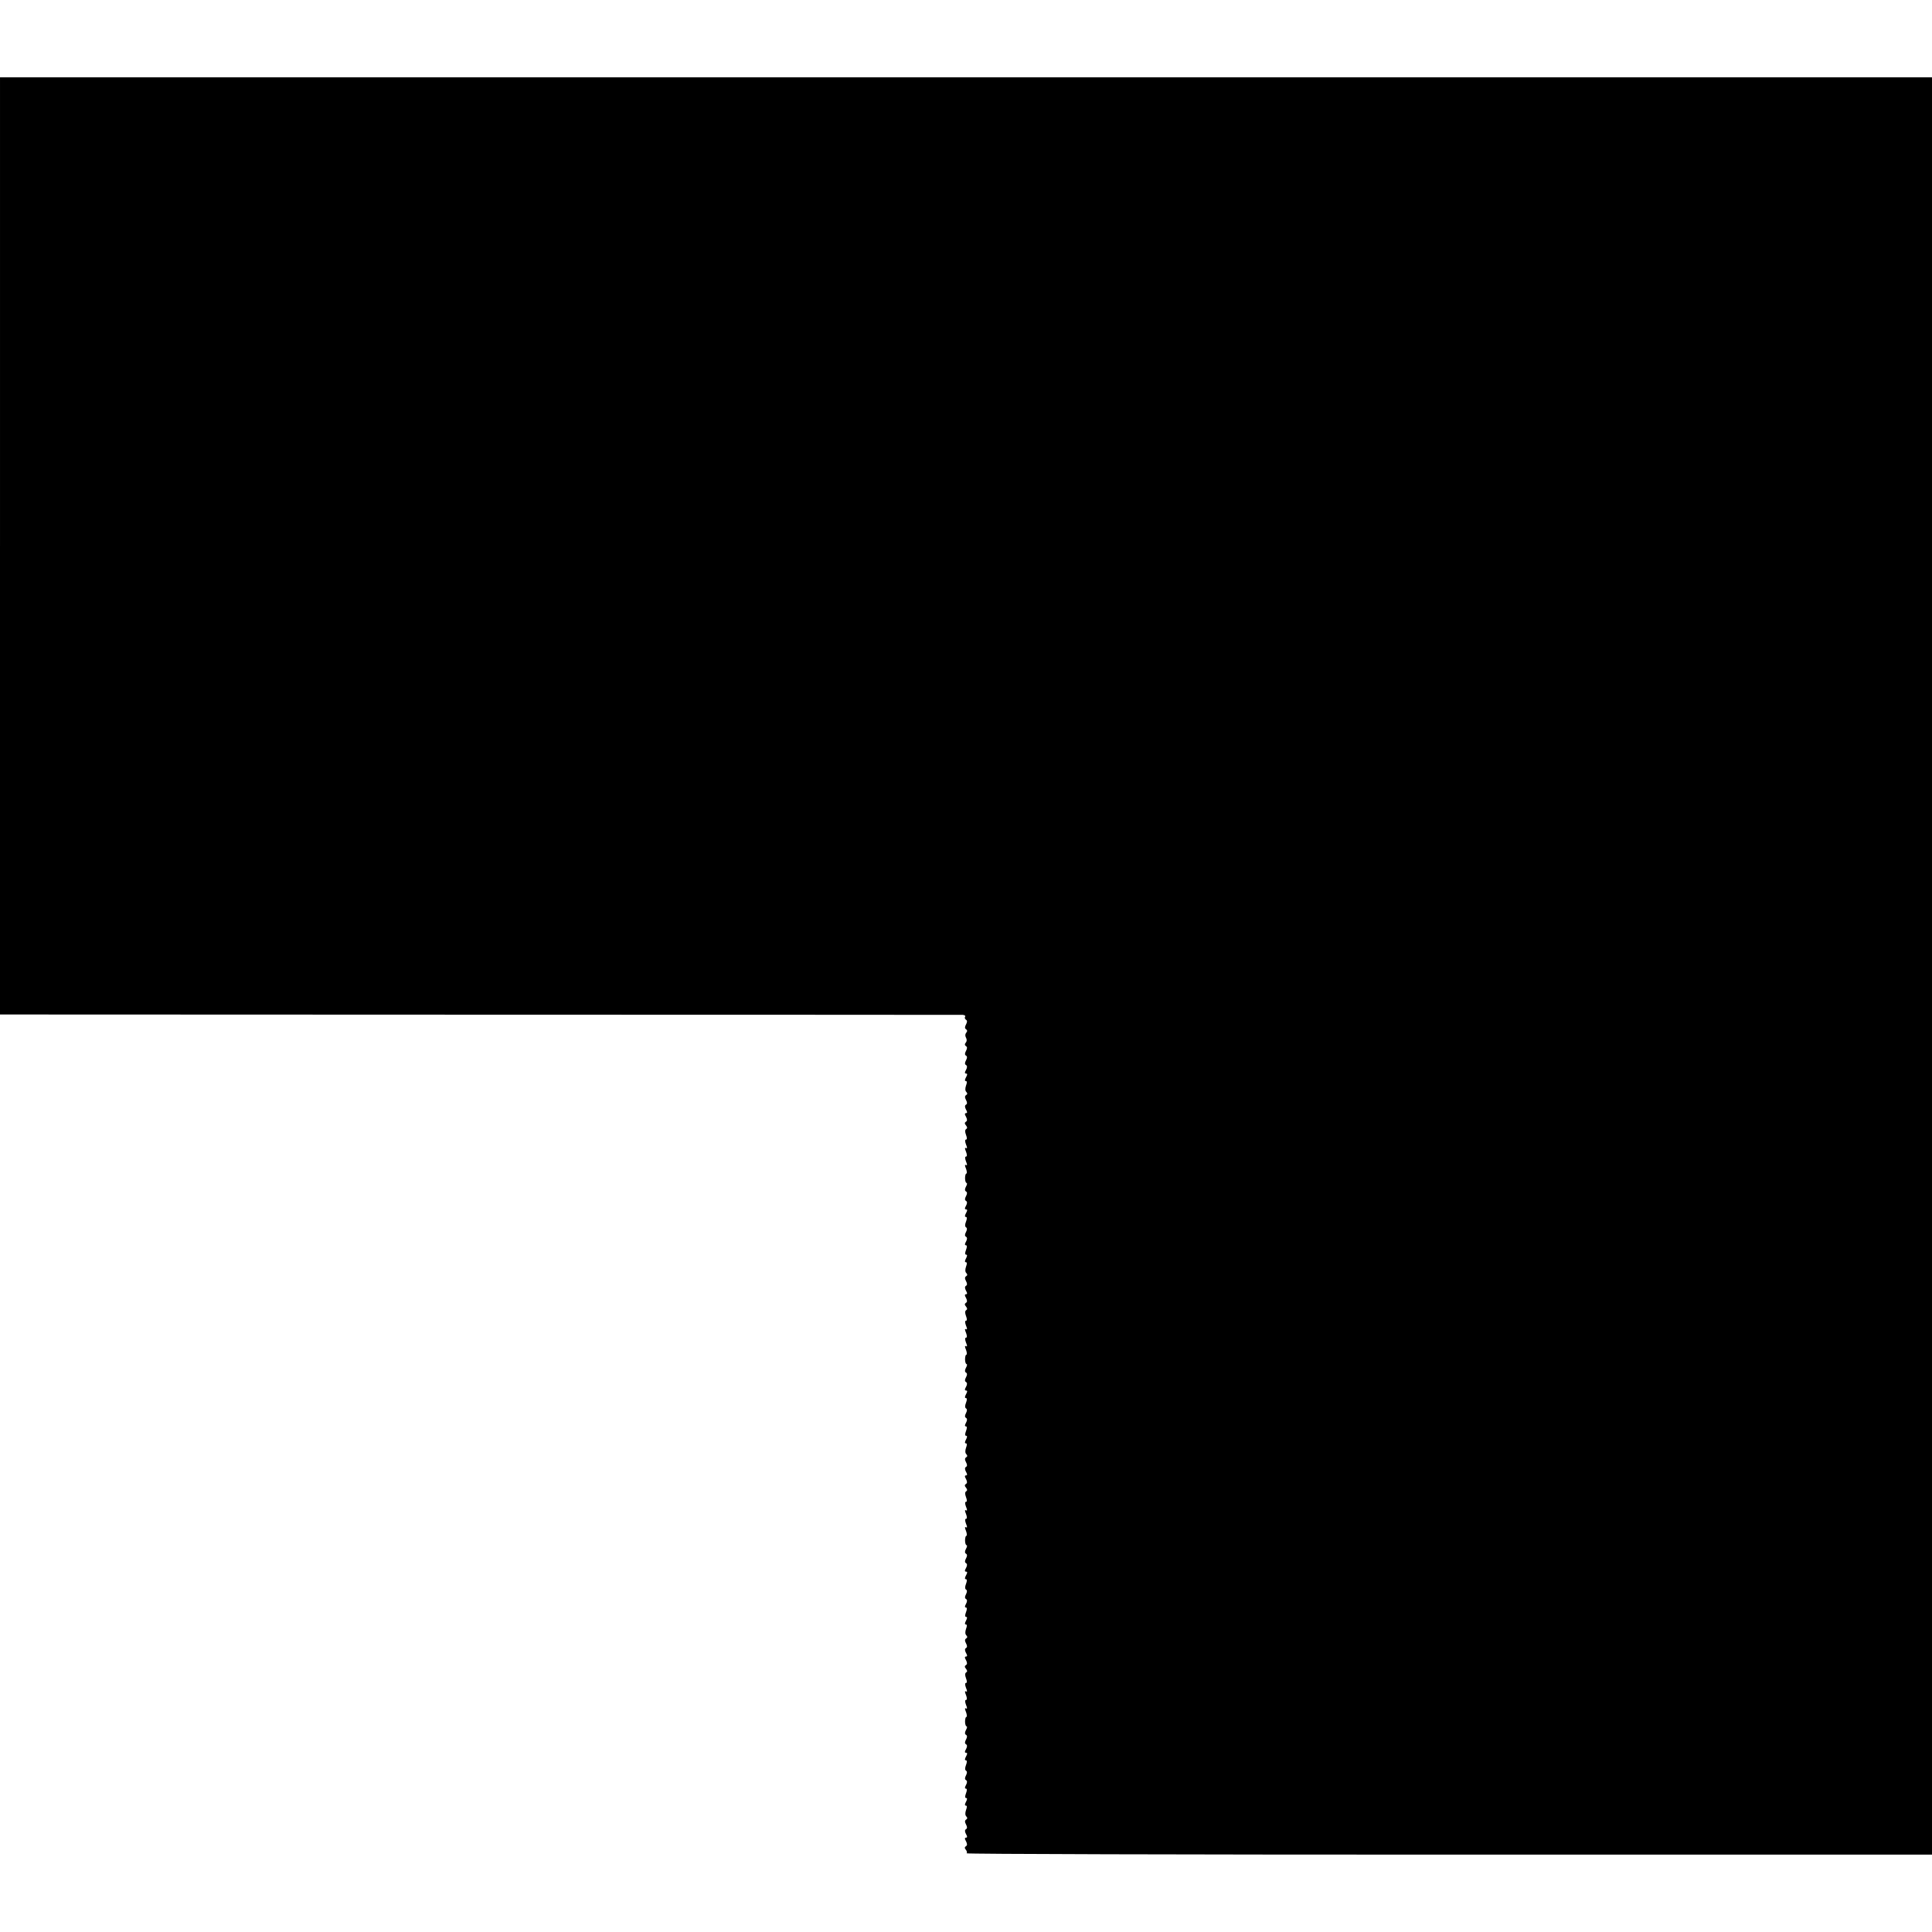 <?xml version="1.0" standalone="no"?>
<!DOCTYPE svg PUBLIC "-//W3C//DTD SVG 20010904//EN"
 "http://www.w3.org/TR/2001/REC-SVG-20010904/DTD/svg10.dtd">
<svg version="1.0" xmlns="http://www.w3.org/2000/svg"
 width="1024pt" height="1024pt" viewBox="0 0 1024 1024"
 preserveAspectRatio="xMidYMid meet">
<g transform="translate(0,1024) scale(0.1,-0.1)"
fill="#000000" stroke="none">
<path d="M0 7347 l0 -2484 2543 -1 c1398 0 2550 -1 2560 -1 10 -1 16 -5 12
-10 -3 -5 -1 -12 5 -16 7 -4 7 -12 0 -25 -7 -13 -7 -21 0 -25 7 -5 8 -11 1
-19 -6 -7 -6 -17 -1 -26 5 -9 5 -19 -1 -26 -7 -8 -6 -14 1 -19 7 -4 7 -12 0
-25 -7 -13 -7 -21 0 -25 7 -4 7 -12 0 -25 -7 -13 -7 -21 0 -25 7 -4 7 -13 0
-26 -8 -13 -7 -19 0 -19 8 0 8 -6 0 -20 -7 -13 -7 -20 -1 -20 7 0 7 -8 1 -24
-5 -15 -5 -27 2 -34 6 -6 6 -12 -1 -16 -8 -5 -8 -13 -1 -26 7 -13 7 -21 0 -25
-7 -4 -7 -13 0 -26 8 -13 7 -19 0 -19 -7 0 -8 -6 0 -19 7 -14 7 -22 0 -26 -8
-5 -8 -11 0 -20 7 -9 8 -15 1 -19 -7 -5 -7 -15 -1 -31 6 -16 6 -25 0 -25 -6 0
-6 -10 0 -26 7 -16 7 -23 0 -19 -7 4 -7 -3 0 -19 6 -16 6 -26 0 -26 -6 0 -6
-10 0 -26 7 -16 7 -23 0 -19 -7 4 -7 -3 0 -19 5 -14 6 -26 2 -26 -4 0 -7 -11
-7 -25 0 -14 4 -25 8 -25 4 0 3 -9 -3 -19 -7 -13 -7 -22 0 -26 7 -4 7 -12 0
-25 -7 -13 -7 -21 0 -25 7 -4 7 -13 0 -26 -8 -13 -7 -19 0 -19 8 0 8 -6 0 -20
-7 -13 -7 -20 -1 -20 7 0 7 -9 1 -25 -6 -15 -6 -26 0 -30 7 -4 6 -13 0 -25 -7
-13 -7 -21 0 -25 7 -4 7 -13 0 -26 -7 -12 -7 -19 -1 -19 7 0 7 -9 1 -25 -6
-16 -6 -25 1 -25 6 0 6 -7 -1 -20 -7 -13 -7 -20 -1 -20 7 0 7 -8 1 -24 -5 -15
-5 -27 2 -34 6 -6 6 -12 -1 -16 -8 -5 -8 -13 -1 -26 7 -13 7 -21 0 -25 -7 -4
-7 -13 0 -26 8 -13 7 -19 0 -19 -7 0 -8 -6 0 -19 7 -14 7 -22 0 -26 -8 -5 -8
-11 0 -20 7 -9 8 -15 1 -19 -7 -5 -7 -15 -1 -31 6 -16 6 -25 0 -25 -6 0 -6
-10 0 -26 7 -16 7 -23 0 -19 -7 4 -7 -3 0 -19 6 -16 6 -26 0 -26 -6 0 -6 -10
0 -26 7 -16 7 -23 0 -19 -7 4 -7 -3 0 -19 5 -14 6 -26 2 -26 -4 0 -7 -11 -7
-25 0 -14 4 -25 8 -25 4 0 3 -9 -3 -19 -7 -13 -7 -22 0 -26 7 -4 7 -12 0 -25
-7 -13 -7 -21 0 -25 7 -4 7 -13 0 -26 -8 -13 -7 -19 0 -19 8 0 8 -6 0 -20 -7
-13 -7 -20 -1 -20 7 0 7 -9 1 -25 -6 -15 -6 -26 0 -30 7 -4 6 -13 0 -25 -7
-13 -7 -21 0 -25 7 -4 7 -13 0 -26 -7 -12 -7 -19 -1 -19 7 0 7 -9 1 -25 -6
-16 -6 -25 1 -25 6 0 6 -7 -1 -20 -7 -13 -7 -20 -1 -20 7 0 7 -8 1 -24 -5 -15
-5 -27 2 -34 6 -6 6 -12 -1 -16 -8 -5 -8 -13 -1 -26 7 -13 7 -21 0 -25 -7 -4
-7 -13 0 -26 8 -13 7 -19 0 -19 -7 0 -8 -6 0 -19 7 -14 7 -22 0 -26 -8 -5 -8
-11 0 -20 7 -9 8 -15 1 -19 -7 -5 -7 -15 -1 -31 6 -16 6 -25 0 -25 -6 0 -6
-10 0 -26 7 -16 7 -23 0 -19 -7 4 -7 -3 0 -19 6 -16 6 -26 0 -26 -6 0 -6 -10
0 -26 7 -16 7 -23 0 -19 -7 4 -7 -3 0 -19 5 -14 6 -26 2 -26 -4 0 -7 -11 -7
-25 0 -14 4 -25 8 -25 4 0 3 -9 -3 -19 -7 -13 -7 -22 0 -26 7 -4 7 -12 0 -25
-7 -13 -7 -21 0 -25 7 -4 7 -13 0 -26 -8 -13 -7 -19 0 -19 8 0 8 -6 0 -20 -7
-13 -7 -20 -1 -20 7 0 7 -9 1 -25 -6 -15 -6 -26 0 -30 7 -4 6 -13 0 -25 -7
-13 -7 -21 0 -25 7 -4 7 -13 0 -26 -7 -12 -7 -19 -1 -19 7 0 7 -9 1 -25 -6
-16 -6 -25 1 -25 6 0 6 -7 -1 -20 -7 -13 -7 -20 -1 -20 7 0 7 -8 1 -24 -5 -15
-5 -27 2 -34 6 -6 6 -12 -1 -16 -8 -5 -8 -13 -1 -26 7 -13 7 -21 0 -25 -7 -4
-7 -13 0 -26 8 -13 7 -19 0 -19 -7 0 -8 -6 0 -19 7 -14 7 -22 0 -26 -8 -5 -8
-11 0 -20 7 -9 8 -15 1 -19 -7 -5 -7 -15 -1 -31 6 -16 6 -25 0 -25 -6 0 -6
-10 0 -26 7 -16 7 -23 0 -19 -7 4 -7 -3 0 -19 6 -16 6 -26 0 -26 -6 0 -6 -10
0 -26 7 -16 7 -23 0 -19 -7 4 -7 -3 0 -19 5 -14 6 -26 2 -26 -4 0 -7 -11 -7
-25 0 -14 4 -25 8 -25 4 0 3 -9 -3 -19 -7 -13 -7 -22 0 -26 7 -4 7 -12 0 -25
-7 -13 -7 -21 0 -25 7 -4 7 -13 0 -26 -8 -13 -7 -19 0 -19 8 0 8 -6 0 -20 -7
-13 -7 -20 -1 -20 7 0 7 -9 1 -25 -6 -15 -6 -26 0 -30 7 -4 6 -13 0 -25 -7
-13 -7 -21 0 -25 7 -4 7 -13 0 -26 -7 -12 -7 -19 -1 -19 7 0 7 -9 1 -25 -6
-16 -6 -25 1 -25 6 0 6 -7 -1 -20 -7 -13 -7 -20 -1 -20 7 0 7 -8 1 -24 -5 -15
-5 -27 2 -34 6 -6 6 -12 -1 -16 -8 -5 -8 -13 -1 -26 7 -13 7 -21 0 -25 -7 -4
-7 -13 0 -26 8 -13 7 -19 0 -19 -7 0 -8 -6 0 -19 7 -14 7 -22 0 -26 -8 -5 -8
-11 -1 -19 6 -7 8 -16 4 -19 -3 -4 1146 -7 2555 -7 l2562 0 0 4710 0 4710
-5120 0 -5120 0 0 -2483z"/>
</g>
</svg>
